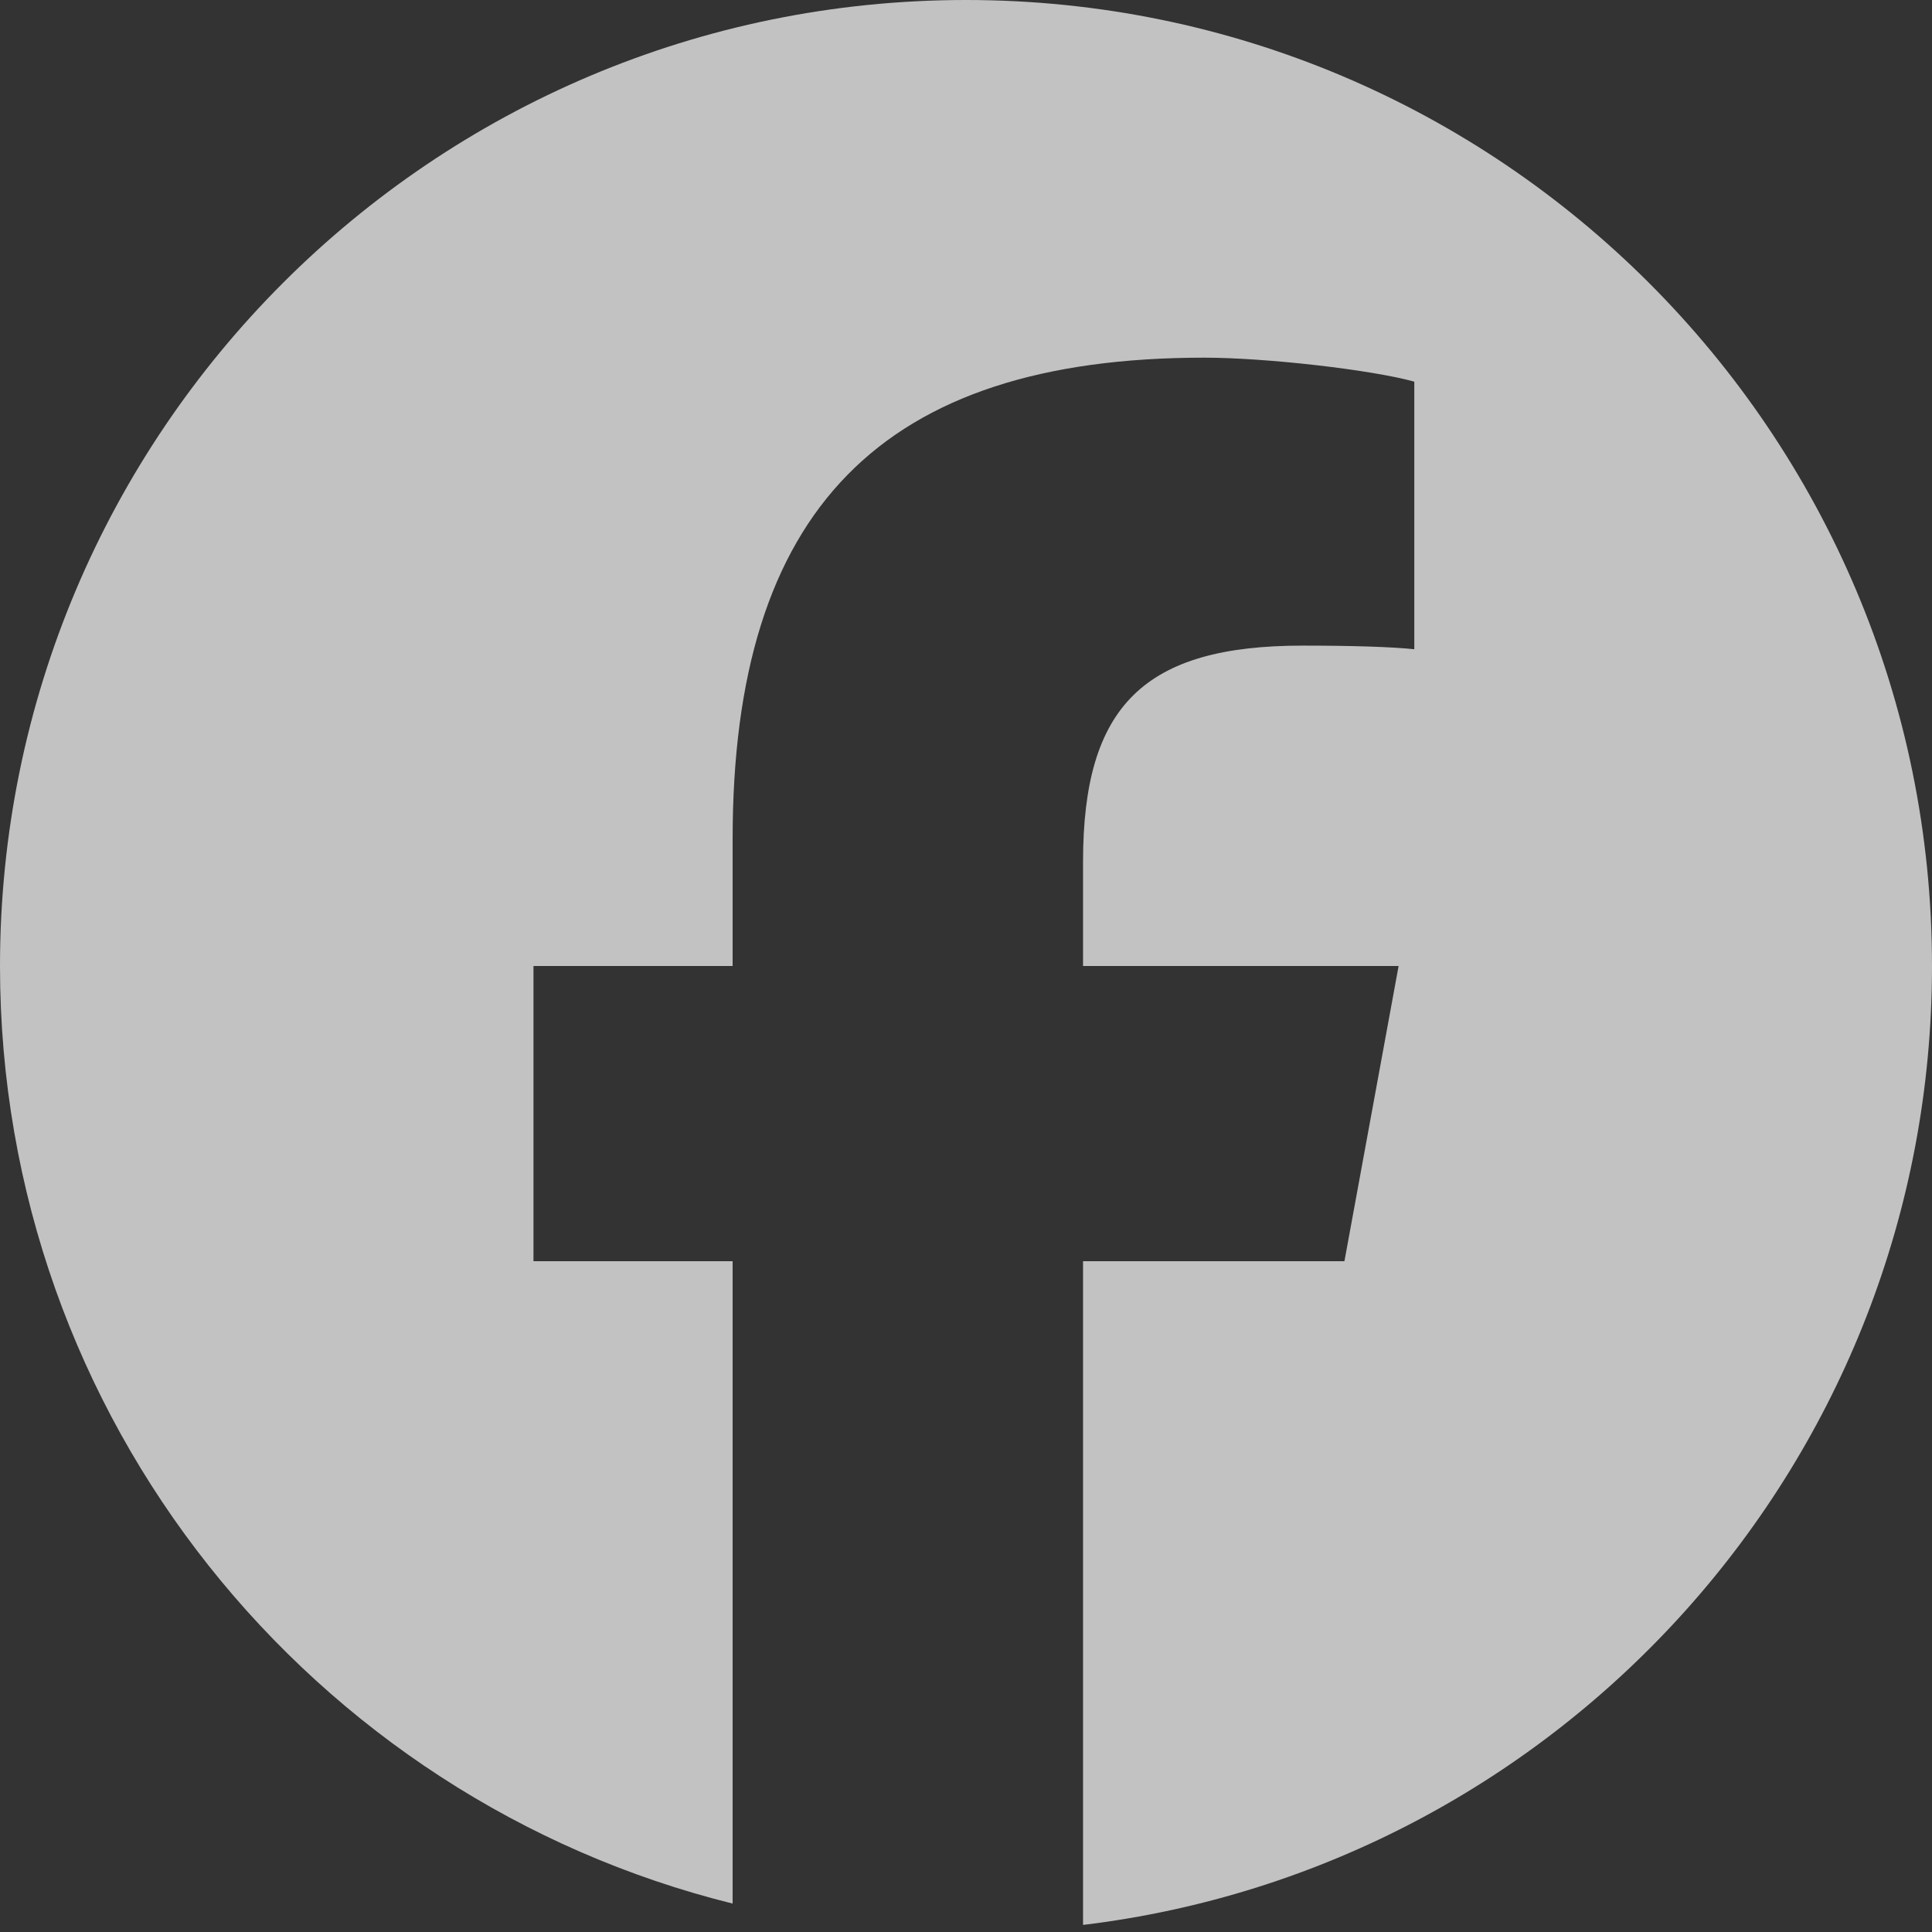 <svg xmlns="http://www.w3.org/2000/svg" xmlns:xlink="http://www.w3.org/1999/xlink" width="24" height="24" viewBox="0 0 24 24" fill="none">
<rect x="0" y="0" width="24" height="24" fill="#333333" stroke="none"/>
<g  clip-path="url(#clip-path-11_14)">
<path d="M12 0C5.373 0 0 5.373 0 12C0 17.628 3.875 22.35 9.101 23.647L9.101 15.667L6.627 15.667L6.627 12L9.101 12L9.101 10.42C9.101 6.336 10.95 4.443 14.96 4.443C15.72 4.443 17.032 4.592 17.569 4.741L17.569 8.065C17.285 8.035 16.793 8.02 16.182 8.02C14.215 8.02 13.454 8.766 13.454 10.703L13.454 12L17.374 12L16.701 15.667L13.454 15.667L13.454 23.912C19.396 23.195 24 18.136 24 12C24 5.373 18.627 0 12 0Z"   fill="#FFFFFF" fill-opacity="0.7">
</path>
</g>
<defs>
<clipPath id="clip-path-11_14">
<path d="M0 24L24 24L24 0L0 0L0 24Z" fill="white"/>
</clipPath>
</defs>
</svg>

